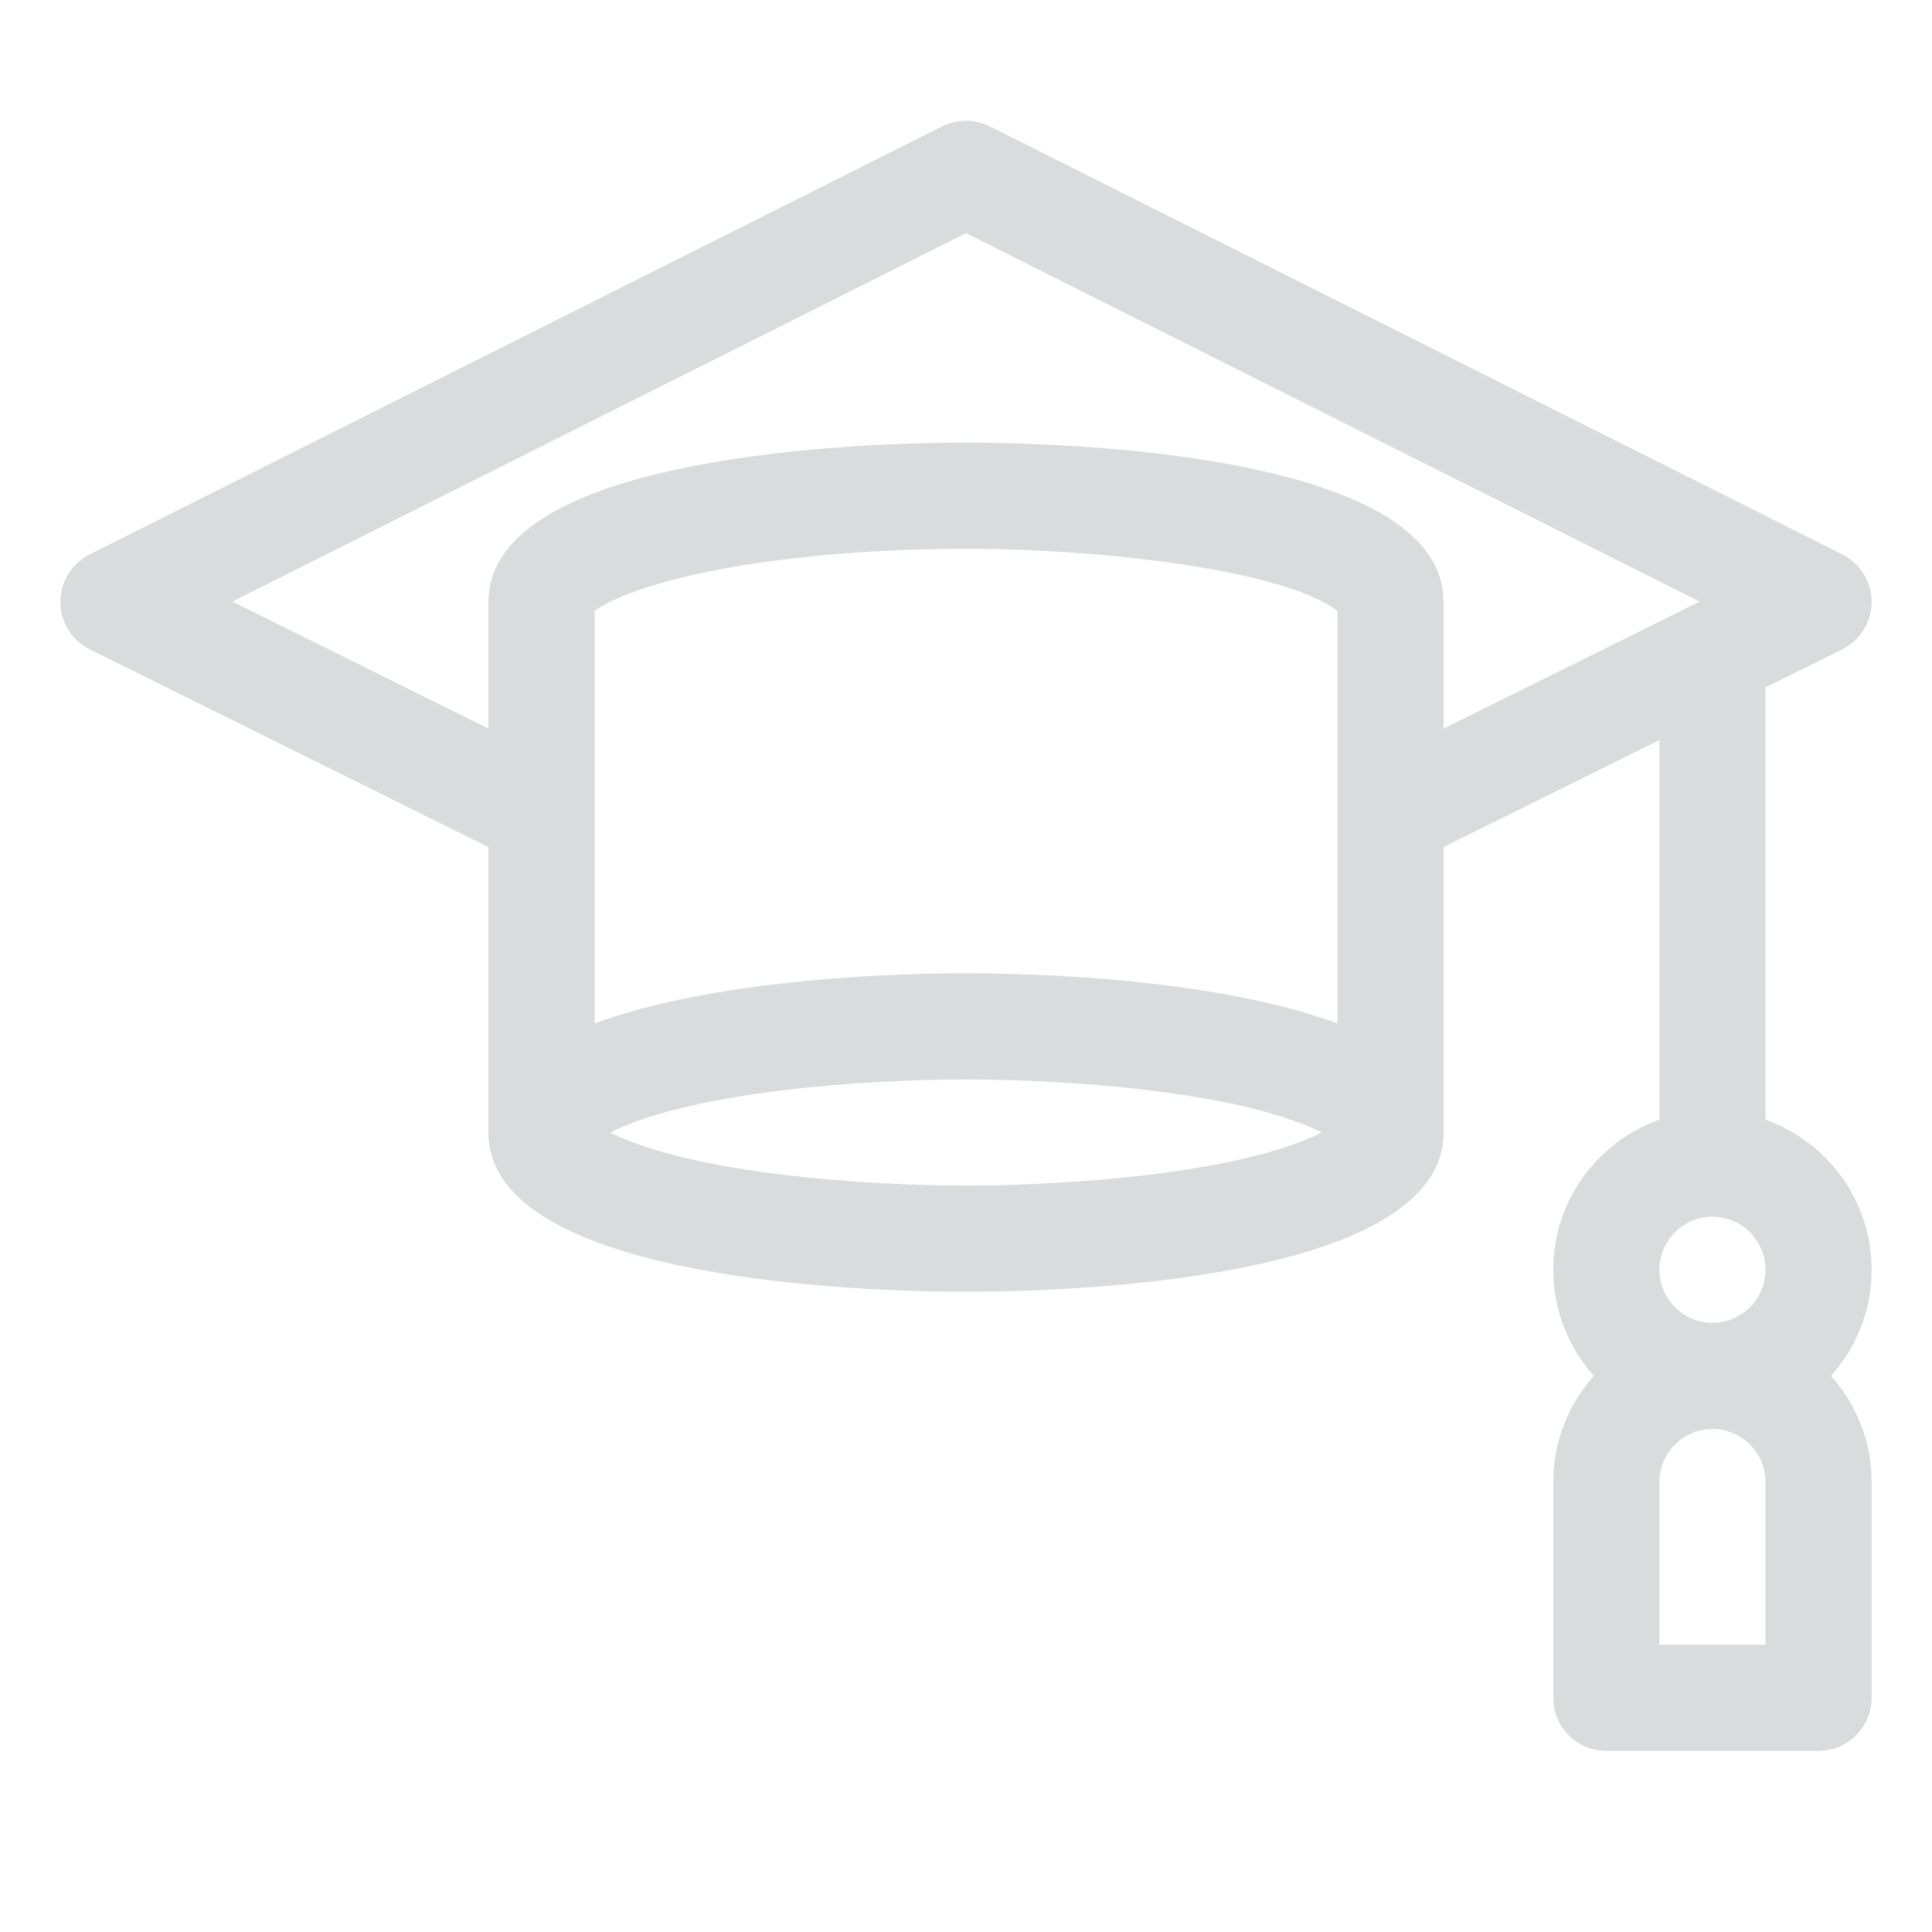 <svg id="SvgjsSvg1001" width="288" height="288" xmlns="http://www.w3.org/2000/svg" version="1.1" xmlns:xlink="http://www.w3.org/1999/xlink" xmlns:svgjs="http://svgjs.com/svgjs"><defs id="SvgjsDefs1002"></defs><g id="SvgjsG1008" transform="matrix(1,0,0,1,0,0)"><svg xmlns="http://www.w3.org/2000/svg" width="288" height="288" fill="none" viewBox="0 0 32 32"><path fill="#d9dbdd" d="M29.242 18.546V11.386L30.512 10.756C30.81 10.608 30.999 10.304 31 9.971C31.001 9.638 30.813 9.333 30.515 9.183L16.394 2.093C16.146 1.969 15.854 1.969 15.606 2.093L1.485 9.183C1.187 9.333 0.999 9.638 1 9.971C1.001 10.304 1.19 10.608 1.488 10.756L8.09 14.03V18.758C8.09 21.076 13.697 21.395 16 21.395C18.303 21.395 23.91 21.076 23.91 18.758V14.03L27.485 12.257V18.546C26.462 18.909 25.727 19.885 25.727 21.031C25.727 21.706 25.982 22.322 26.4 22.789C25.982 23.256 25.727 23.872 25.727 24.547V28.121C25.727 28.607 26.12 29 26.606 29H30.121C30.607 29 31 28.607 31 28.121V24.547C31 23.872 30.745 23.256 30.327 22.789C30.745 22.322 31 21.706 31 21.031C31 19.885 30.265 18.909 29.242 18.546ZM16 19.637C14.391 19.637 11.506 19.452 10.102 18.758C11.498 18.067 14.358 17.879 16 17.879C17.61 17.879 20.494 18.063 21.898 18.758C20.502 19.448 17.643 19.637 16 19.637ZM22.152 16.952C20.449 16.318 17.86 16.121 16 16.121C14.142 16.121 11.55 16.319 9.848 16.952V10.12C10.022 9.985 10.553 9.711 11.701 9.474C12.9 9.226 14.427 9.09 16 9.09C18.282 9.09 21.277 9.444 22.152 10.12V16.952ZM23.91 12.068V9.969C23.91 7.651 18.303 7.332 16 7.332C13.697 7.332 8.09 7.65 8.09 9.969V12.068L3.848 9.964L16 3.862L28.153 9.964L23.91 12.068ZM29.242 27.242H27.485V24.547C27.485 24.062 27.879 23.668 28.363 23.668C28.848 23.668 29.242 24.062 29.242 24.547V27.242ZM28.363 21.91C27.879 21.91 27.485 21.516 27.485 21.031C27.485 20.547 27.879 20.152 28.363 20.152C28.848 20.152 29.242 20.547 29.242 21.031C29.242 21.516 28.848 21.91 28.363 21.91Z" class="colorF3AE07 svgShape"></path></svg></g></svg>